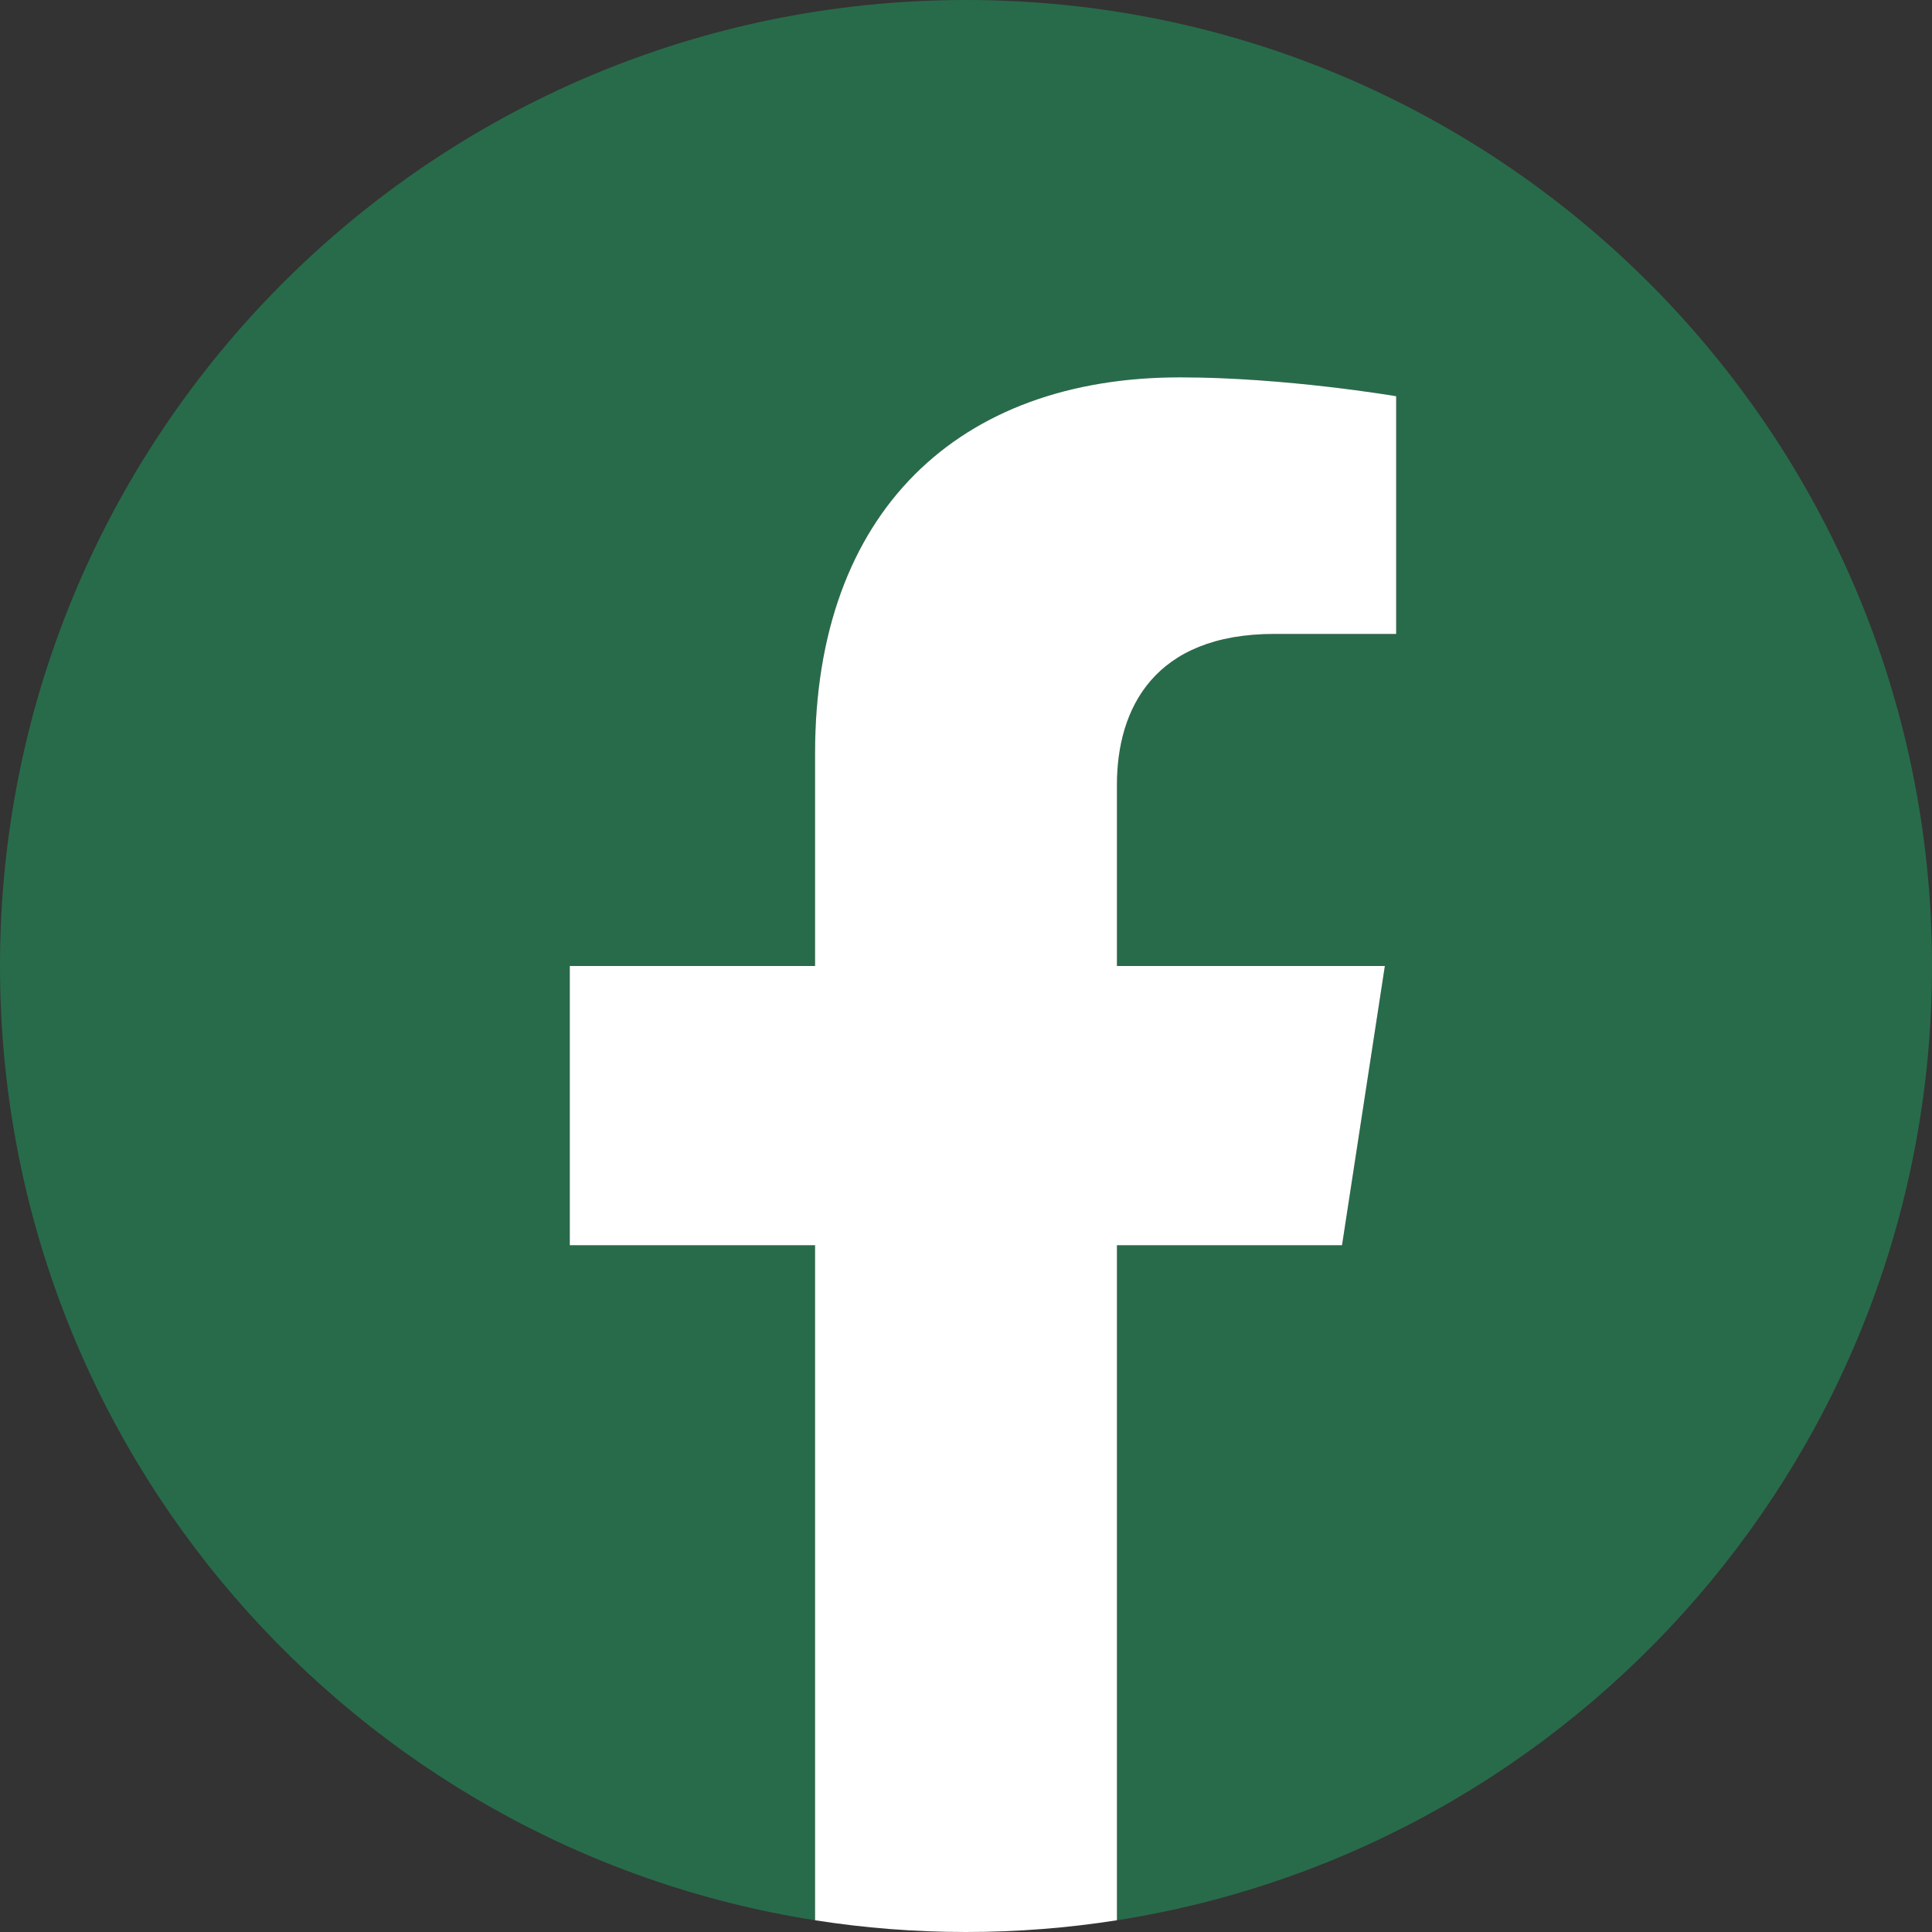 <?xml version="1.0" encoding="UTF-8" standalone="no"?>
<!DOCTYPE svg PUBLIC "-//W3C//DTD SVG 1.1//EN" "http://www.w3.org/Graphics/SVG/1.1/DTD/svg11.dtd">
<svg width="100%" height="100%" viewBox="0 0 512 512" version="1.1" xmlns="http://www.w3.org/2000/svg" xmlns:xlink="http://www.w3.org/1999/xlink" xml:space="preserve" xmlns:serif="http://www.serif.com/" style="fill-rule:evenodd;clip-rule:evenodd;stroke-linejoin:round;stroke-miterlimit:2;">
    <rect x="0" y="0" width="512" height="512" fill="#333333" stroke="none"/>
    <g>
        <path d="M512,256C512,383.78 418.38,489.69 296,508.89L296,330L355.65,330L367,256L296,256L296,207.98C296,187.73 305.92,168 337.72,168L370,168L370,105C370,105 340.7,100 312.69,100C254.22,100 216,135.44 216,199.6L216,256L151,256L151,330L216,330L216,508.89C93.62,489.69 0,383.78 0,256C0,114.62 114.62,0 256,0C397.38,0 512,114.62 512,256Z" style="fill:rgb(40,107,74);fill-rule:nonzero;"/>
        <path d="M355.65,330L367,256L296,256L296,207.979C296,187.734 305.918,168 337.719,168L370,168L370,105C370,105 340.704,100 312.695,100C254.219,100 216,135.44 216,199.6L216,256L151,256L151,330L216,330L216,508.889C229.034,510.934 242.392,512 256,512C269.608,512 282.966,510.934 296,508.889L296,330L355.65,330Z" style="fill:white;fill-rule:nonzero;"/>
    </g>
</svg>
